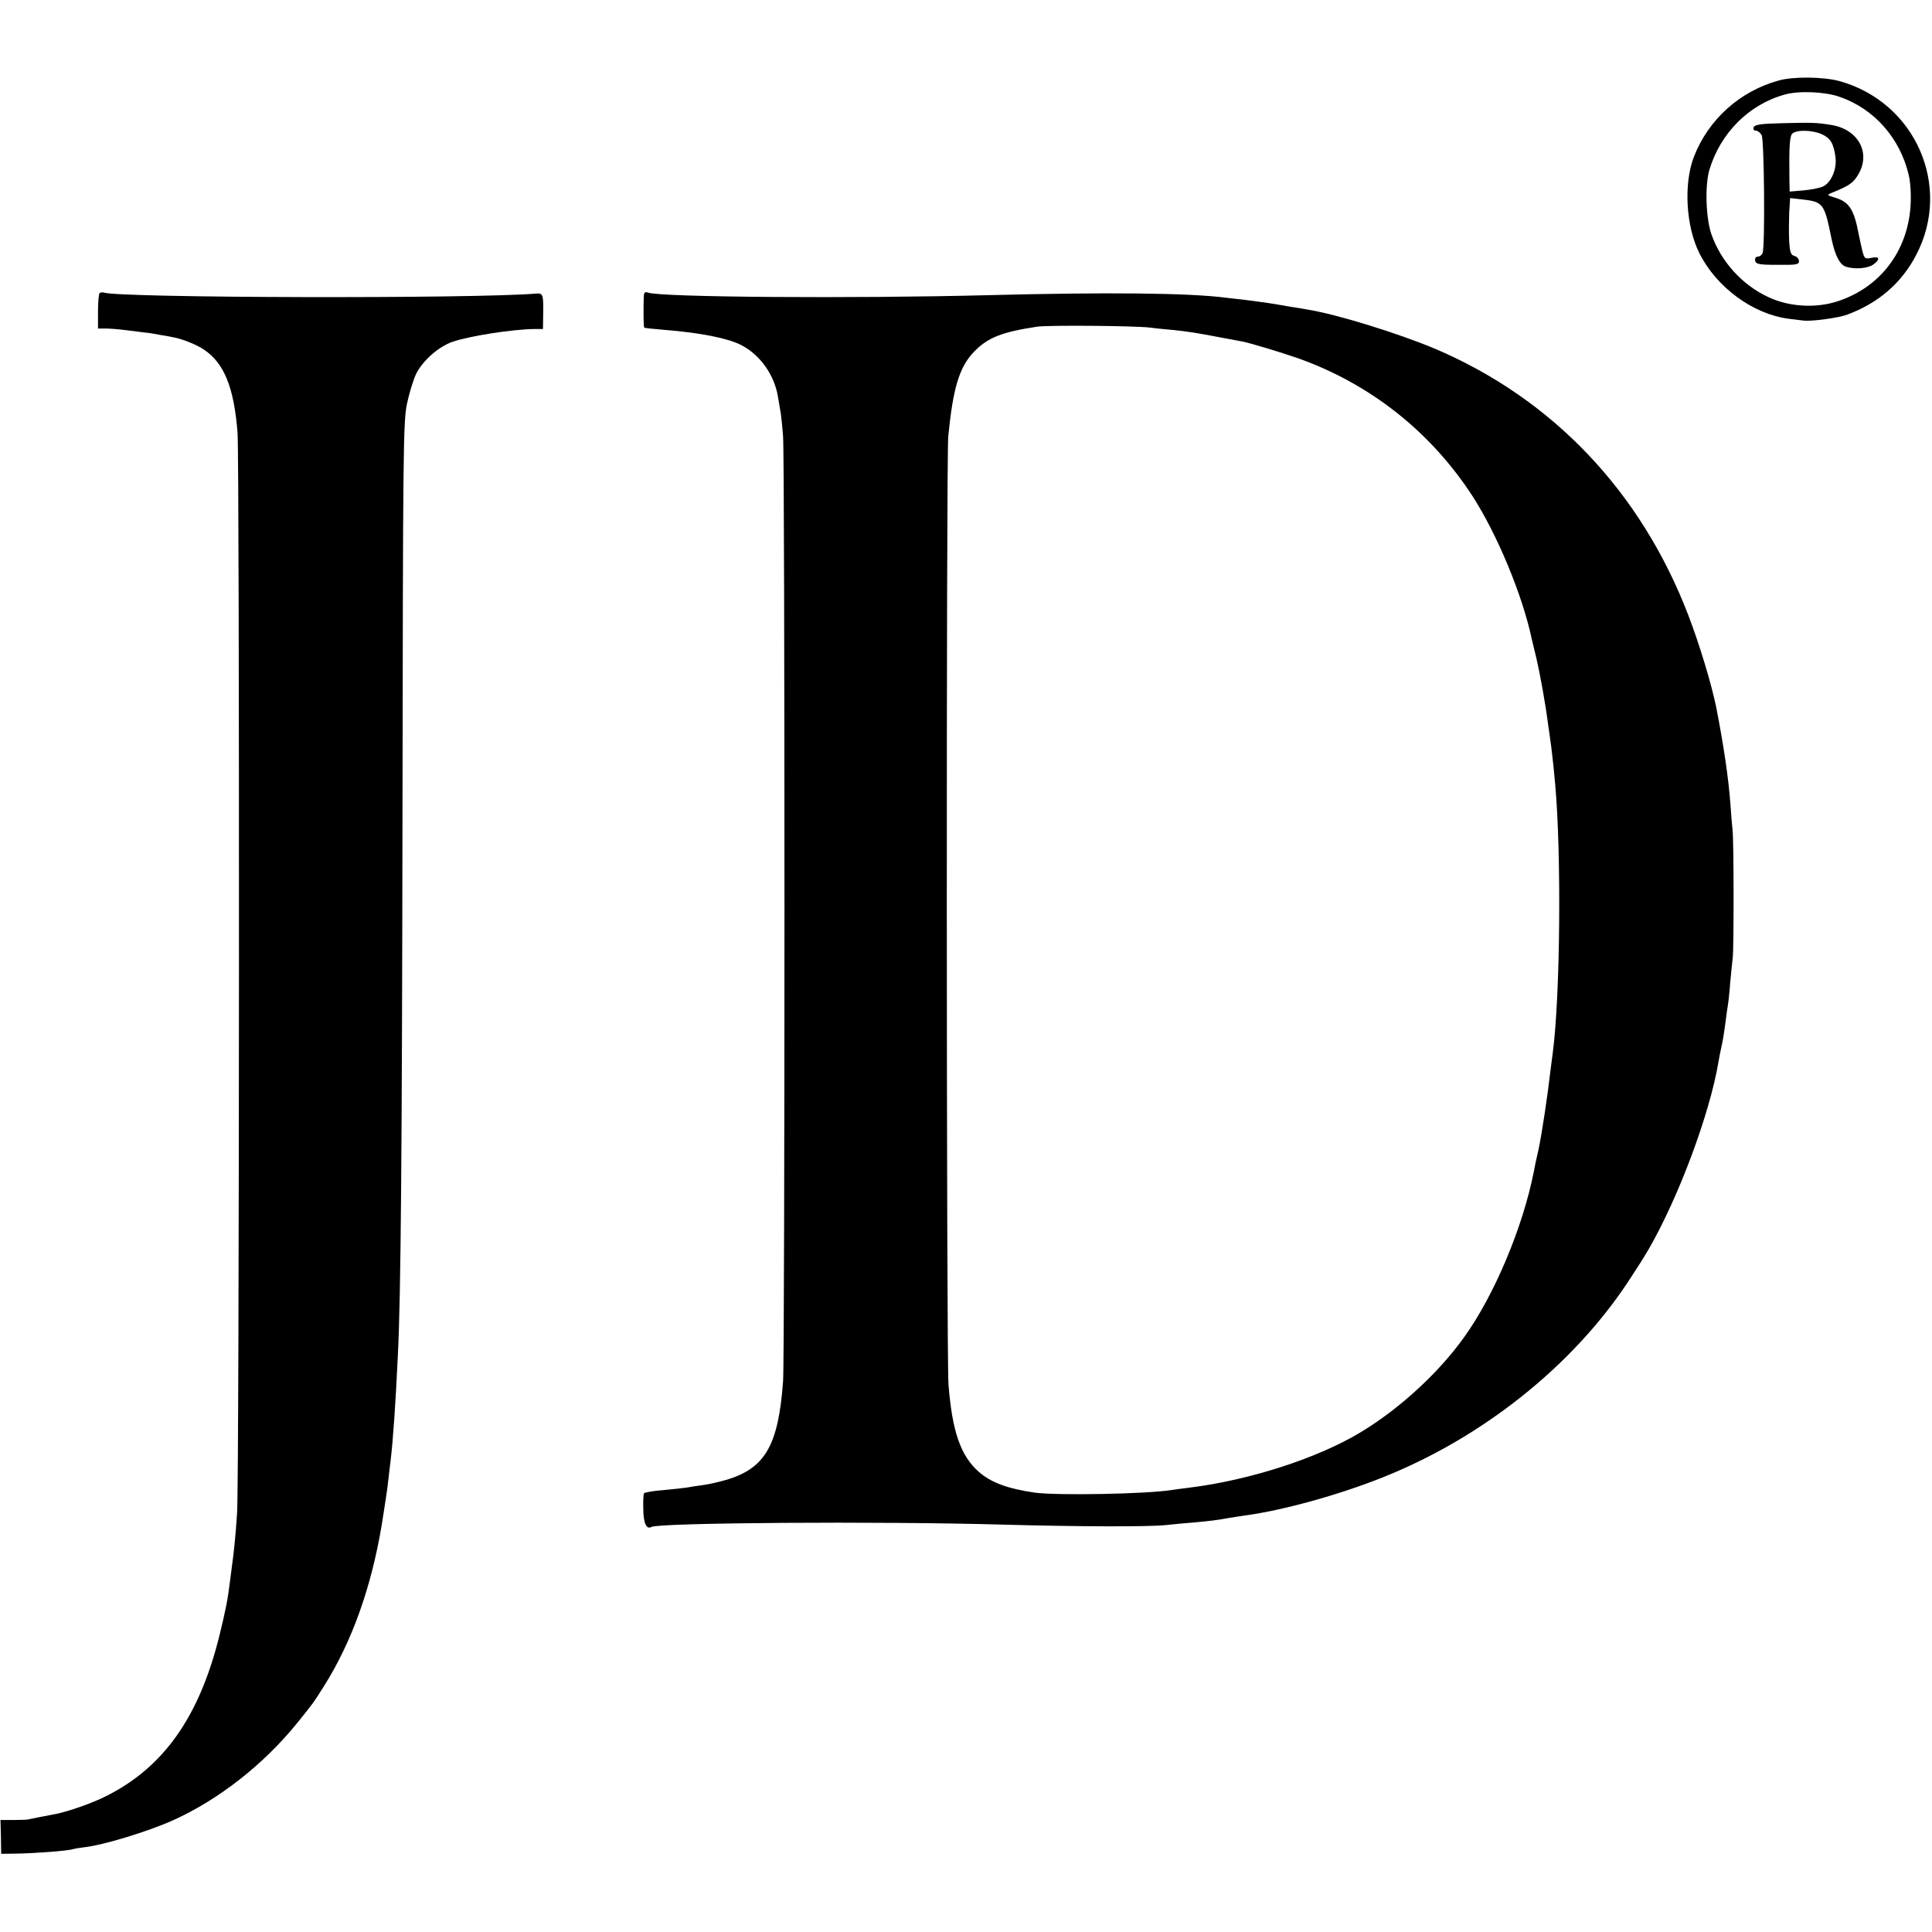 <?xml version="1.0" standalone="no"?>
<!DOCTYPE svg PUBLIC "-//W3C//DTD SVG 20010904//EN"
 "http://www.w3.org/TR/2001/REC-SVG-20010904/DTD/svg10.dtd">
<svg version="1.0" xmlns="http://www.w3.org/2000/svg"
 width="828pt" height="828pt" viewBox="0 0 828 828"
 preserveAspectRatio="xMidYMid meet">
<g transform="translate(0,828) scale(0.1,-0.1)"
fill="#000000" stroke="none">
<path d="M7623 7935 c-167 -46 -301 -167 -363 -326 -45 -115 -35 -299 23 -414
73 -146 229 -261 382 -281 22 -3 51 -6 65 -8 33 -4 147 11 185 25 134 49 235
136 297 256 155 295 -3 654 -327 745 -68 19 -198 21 -262 3z m261 -70 c148
-51 259 -177 296 -334 8 -32 11 -86 8 -135 -13 -192 -129 -346 -309 -406 -94
-32 -210 -26 -301 17 -112 52 -202 152 -243 268 -24 68 -29 209 -9 277 47 158
170 281 324 323 59 17 173 12 234 -10z"/>
<path d="M7638 7752 c-91 -2 -117 -6 -122 -17 -3 -9 0 -15 9 -15 8 0 19 -9 25
-19 11 -21 15 -477 4 -505 -3 -9 -13 -16 -21 -16 -8 0 -13 -7 -11 -17 3 -15
16 -18 96 -18 80 -1 92 1 92 16 0 9 -9 19 -19 22 -16 4 -20 15 -23 63 -2 33
-1 87 0 122 l4 63 46 -5 c97 -11 100 -15 132 -172 15 -71 36 -111 64 -118 39
-11 91 -6 114 10 31 22 28 37 -7 29 -28 -6 -31 -4 -40 32 -5 21 -12 54 -16 73
-19 102 -41 135 -98 152 -38 12 -39 12 -16 22 75 30 92 42 114 80 54 93 -3
194 -120 211 -62 10 -81 10 -207 7z m167 -46 c39 -17 53 -39 61 -97 8 -52 -18
-112 -53 -128 -14 -7 -52 -14 -84 -17 l-59 -5 -1 43 c-2 147 1 191 11 204 16
18 81 18 125 0z"/>
<path d="M427 7024 c-4 -4 -7 -40 -7 -80 l0 -72 33 0 c17 0 57 -3 87 -7 30 -4
66 -8 80 -10 14 -1 45 -6 70 -11 25 -4 47 -8 50 -9 38 -6 103 -32 135 -54 86
-58 128 -162 143 -356 9 -122 8 -4504 -2 -4630 -6 -93 -13 -163 -22 -227 -3
-21 -7 -52 -9 -70 -9 -74 -18 -119 -45 -229 -86 -347 -239 -564 -486 -687 -59
-30 -163 -66 -214 -76 -33 -6 -113 -22 -122 -24 -5 -1 -32 -2 -62 -2 l-54 0 2
-73 1 -72 65 1 c79 1 223 12 242 19 7 2 29 6 48 8 82 9 273 67 382 116 193 87
384 236 527 411 76 94 72 89 119 163 120 190 203 423 248 692 10 63 26 164 28
190 2 17 6 55 10 85 11 94 21 238 31 450 13 250 18 867 20 2365 2 1504 3 1637
19 1714 10 47 28 106 41 132 29 55 94 113 154 134 72 25 258 54 352 55 l36 0
1 75 c1 71 -2 79 -28 77 -266 -23 -1793 -19 -1854 4 -6 2 -15 1 -19 -2z"/>
<path d="M2759 7009 c-2 -59 -1 -130 2 -133 2 -2 42 -6 89 -10 151 -12 267
-35 325 -64 83 -42 146 -131 160 -228 4 -21 8 -50 11 -64 2 -14 7 -59 10 -100
8 -102 8 -3943 0 -4050 -20 -273 -76 -371 -239 -421 -34 -10 -82 -21 -107 -24
-25 -3 -54 -8 -65 -10 -11 -2 -56 -7 -100 -11 -44 -3 -82 -10 -85 -14 -3 -5
-4 -36 -3 -71 1 -58 14 -85 35 -73 29 18 969 25 1503 10 324 -9 626 -10 702
-2 26 3 80 8 118 11 67 6 101 10 155 20 14 2 43 7 65 10 164 22 402 88 590
163 428 170 815 479 1052 838 46 70 62 95 88 139 128 221 263 582 300 805 3
19 10 53 15 75 5 22 11 64 15 94 4 30 8 62 10 72 2 10 7 53 10 96 4 43 9 92
11 108 5 38 5 510 -1 550 -2 17 -6 66 -9 110 -8 109 -29 252 -61 415 -19 94
-71 268 -120 395 -203 528 -580 925 -1084 1140 -157 66 -421 148 -546 168 -16
3 -57 10 -90 15 -56 10 -86 15 -182 27 -21 2 -56 7 -78 9 -162 21 -515 24
-1020 11 -580 -15 -1406 -9 -1458 11 -13 5 -17 0 -18 -17z m2171 -133 c19 -3
62 -7 95 -10 68 -7 100 -12 205 -32 41 -8 84 -16 96 -18 35 -7 164 -46 236
-71 310 -110 569 -315 748 -590 106 -164 215 -425 255 -615 2 -8 11 -45 20
-83 16 -69 39 -197 49 -277 4 -25 8 -56 10 -70 4 -24 15 -120 21 -190 27 -299
22 -903 -10 -1150 -3 -19 -7 -57 -11 -85 -12 -105 -36 -263 -50 -330 -9 -38
-18 -81 -20 -94 -47 -240 -170 -533 -300 -713 -108 -151 -274 -304 -439 -404
-185 -113 -480 -208 -740 -240 -27 -3 -61 -8 -75 -10 -108 -17 -491 -24 -585
-11 -117 17 -187 43 -240 89 -78 69 -114 172 -130 374 -9 108 -10 3973 -1
4064 20 205 47 296 109 361 59 62 120 86 272 109 49 7 416 4 485 -4z"/>
</g>
</svg>
